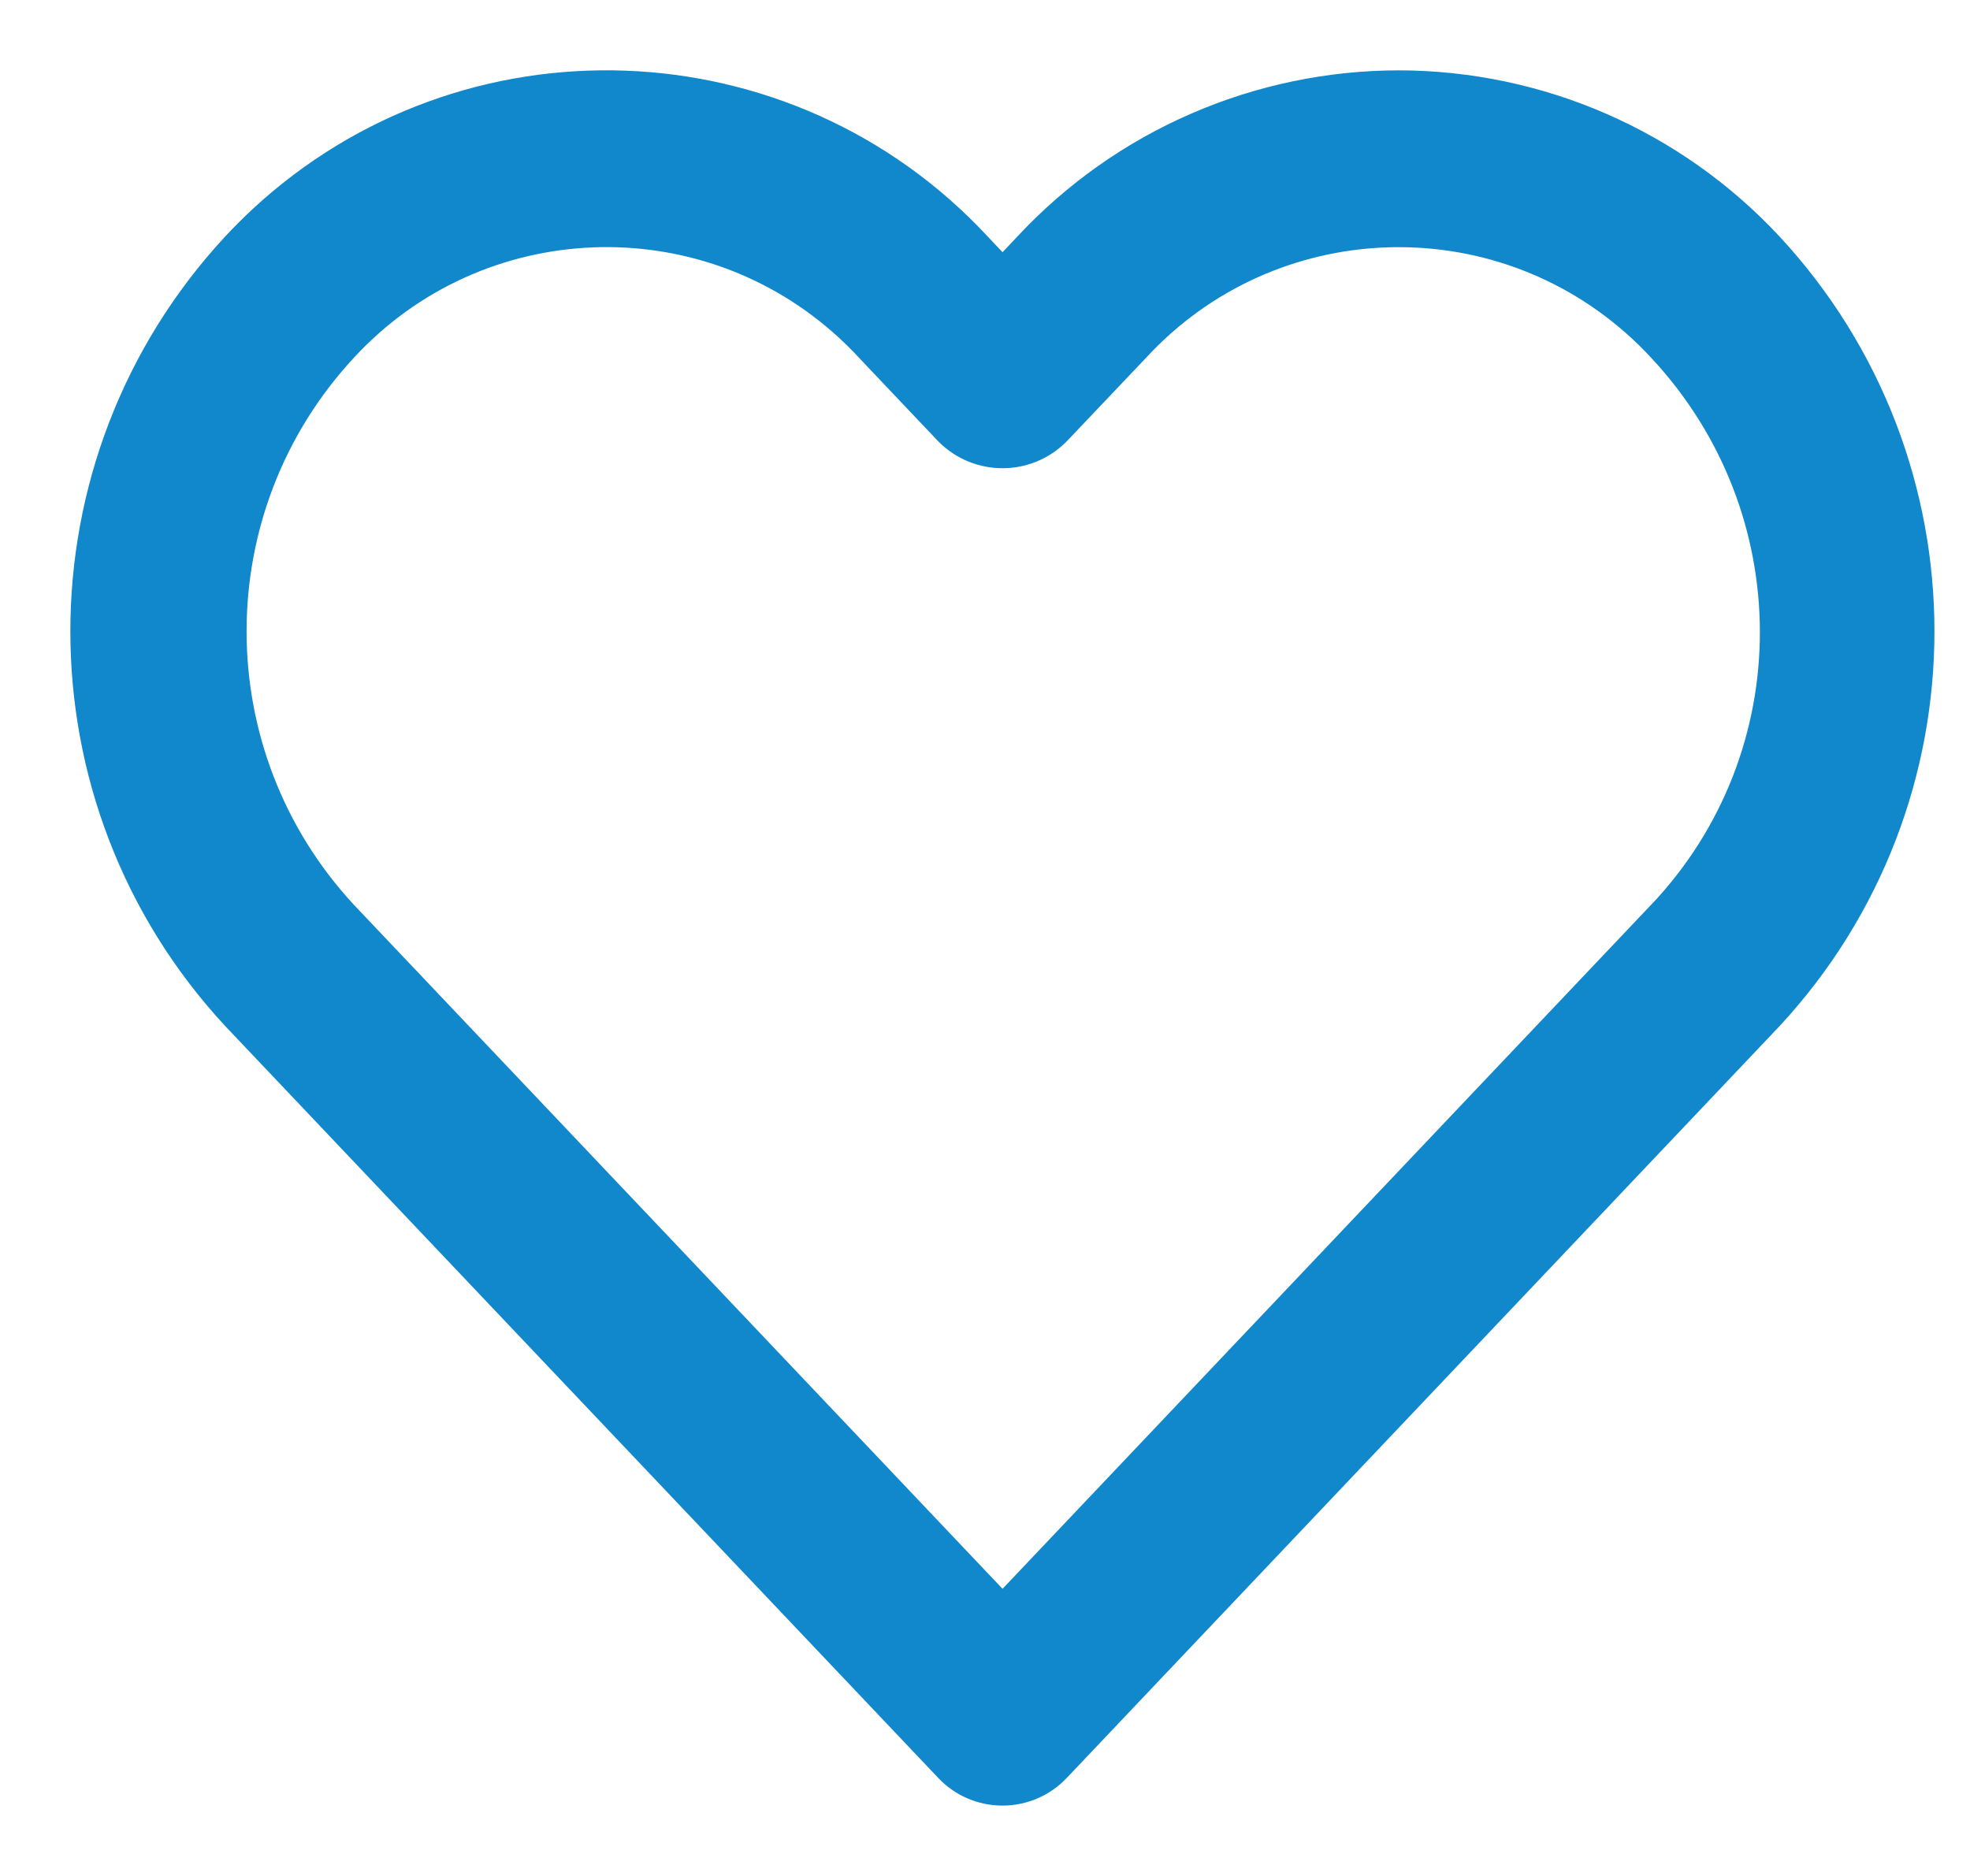 <svg width="21" height="20" viewBox="0 0 21 20" fill="none" xmlns="http://www.w3.org/2000/svg">
<path d="M18.787 2.692C17.785 1.615 16.381 1.002 14.91 1C13.438 1.002 12.032 1.614 11.029 2.691L10.687 3.053L10.345 2.691C8.354 0.548 5.002 0.425 2.859 2.416C2.764 2.505 2.672 2.596 2.584 2.691C0.472 4.97 0.472 8.491 2.584 10.769L10.184 18.784C10.447 19.061 10.885 19.073 11.163 18.81C11.172 18.802 11.181 18.793 11.189 18.784L18.787 10.769C20.899 8.491 20.899 4.97 18.787 2.692ZM17.785 9.816H17.784L10.687 17.302L3.589 9.816C1.975 8.075 1.975 5.385 3.589 3.644C5.054 2.056 7.53 1.956 9.118 3.422C9.195 3.493 9.269 3.567 9.34 3.644L10.184 4.534C10.462 4.811 10.911 4.811 11.189 4.534L12.033 3.645C13.499 2.056 15.974 1.957 17.562 3.422C17.64 3.493 17.714 3.568 17.785 3.645C19.413 5.388 19.424 8.083 17.785 9.816Z" fill="#1187CC" stroke="#1187CC" stroke-width="0.5"/>
</svg>
